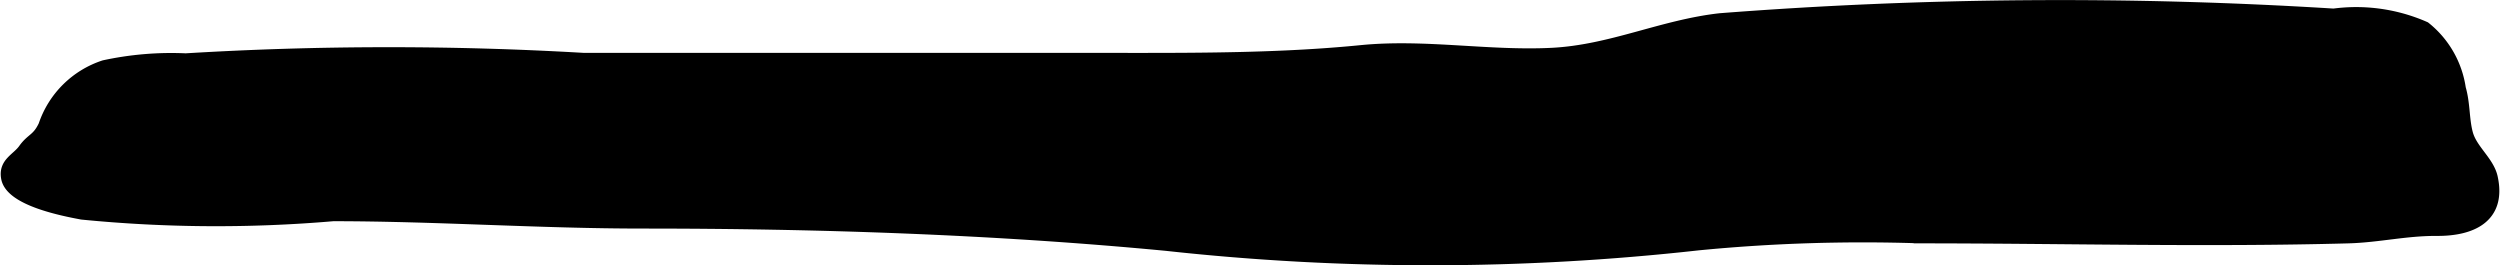 <?xml version="1.0" encoding="UTF-8"?>
<svg xmlns="http://www.w3.org/2000/svg"
     version="1.1"
     width="9.95mm"
     height="1.056mm"
     viewBox="0 0 28.205 2.995">
   <defs>
      <style type="text/css"><![CDATA[
      .a {
        stroke: #000;
        stroke-miterlimit: 10;
        stroke-width: 0.15px;
      }
    ]]></style>
   </defs>
   <path class="a"
         d="M14.515.644c.282-.013.564-.032.845-.06.716-.07,1.43.066,2.147.031C18.18.582,18.756.297,19.411.224A49.734,49.734,0,0,1,26.335.172a1.913,1.913,0,0,1,1.025.145,1.071,1.071,0,0,1,.392.683c.05.173.037.34.079.504.048.191.241.322.281.5.1.448-.232.586-.61.584-.354-.002-.657.074-1,.084-1.605.044-3.227,0-4.833,0a19.193,19.193,0,0,0-2.506.079,27.307,27.307,0,0,1-6.002.006c-1.949-.186-3.944-.252-5.909-.252-1.172,0-2.343-.083-3.5-.083a15.449,15.449,0,0,1-2.833-.018c-.197-.037-.793-.15-.839-.396-.031-.164.112-.206.191-.317.086-.121.153-.109.229-.271a1.055,1.055,0,0,1,.671-.666,3.573,3.573,0,0,1,.918-.077A37.903,37.903,0,0,1,6.583.672h5.775C13.077.672,13.797.677,14.515.644Z"/>
</svg>
